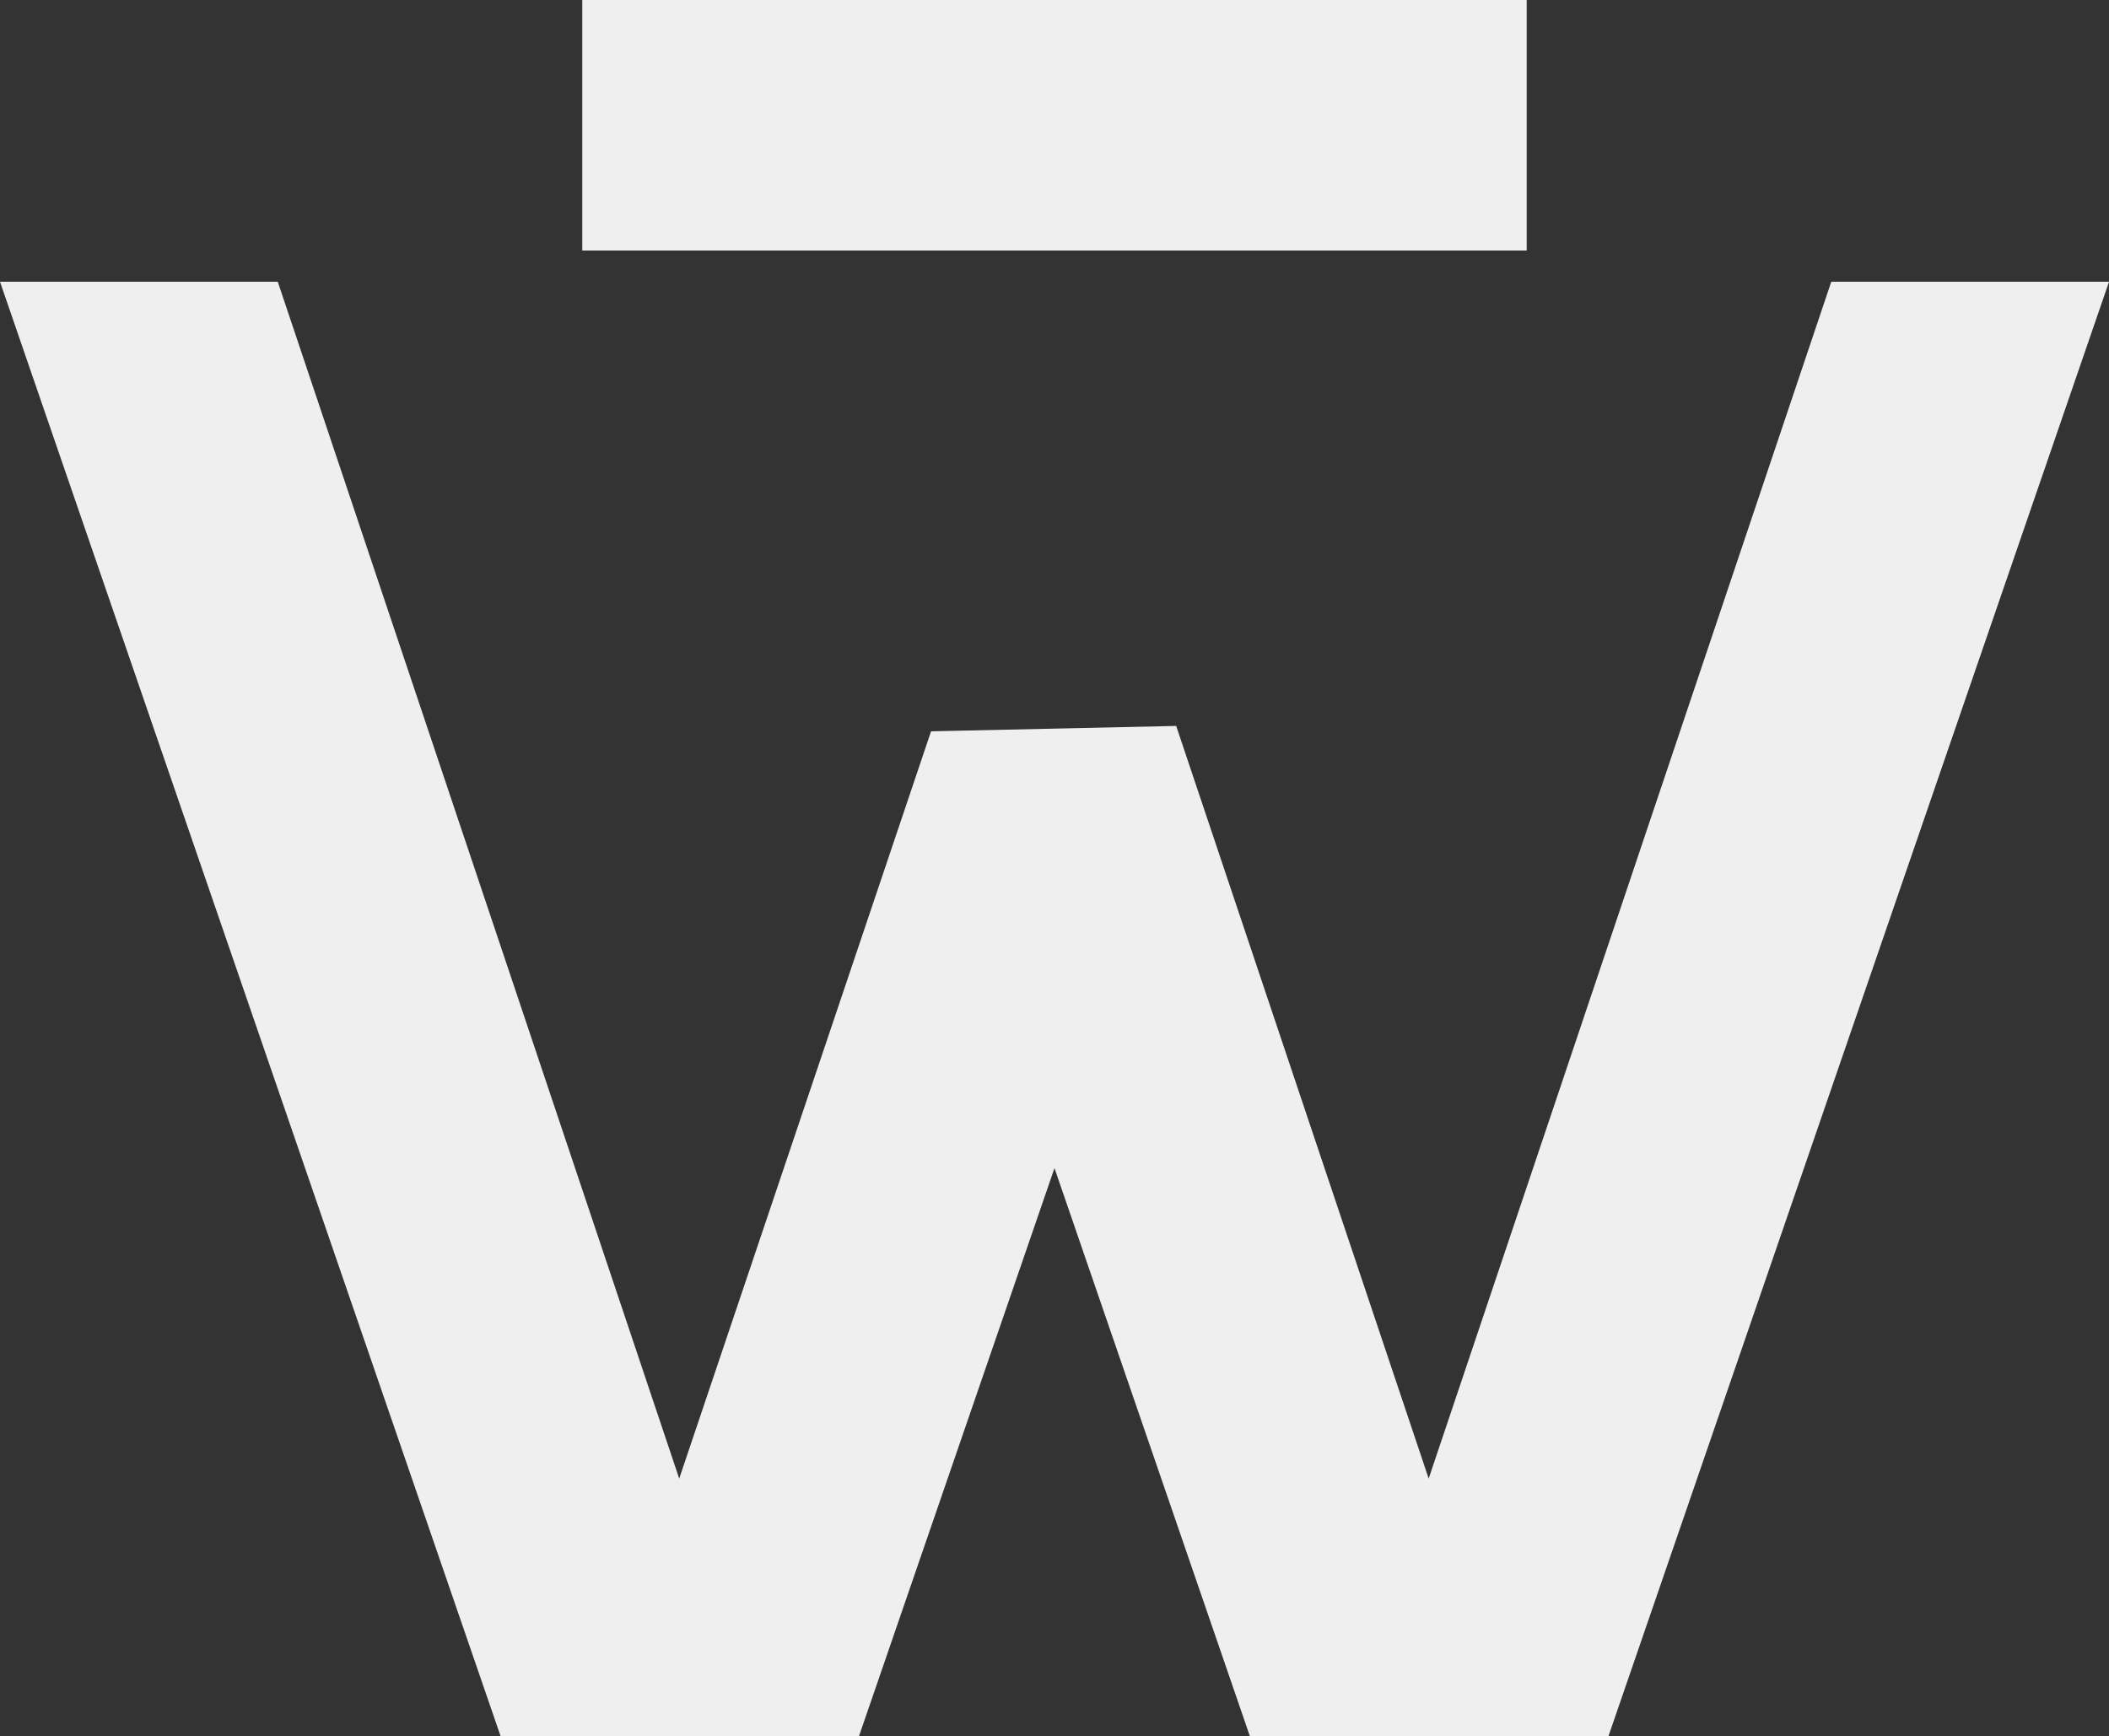 <svg xmlns="http://www.w3.org/2000/svg" width="60.741" height="50.014" viewBox="0 0 60.741 50.014">
  <rect x="0" y="0" width="60.741" height="50.014" fill="#333333" stroke="none"/>
  <path id="Path_251" data-name="Path 251" d="M16.77,0h27.2V7.216H16.77ZM52.742,8.115h8l-14.42,41.9H36L30.37,33.645,24.737,50.014H14.42L0,8.115H8L19.562,42.587l7.253-21.523,7.06-.155,7.272,21.678Z" fill="#efefef" style="mix-blend-mode: difference;isolation: isolate"/>
</svg>

